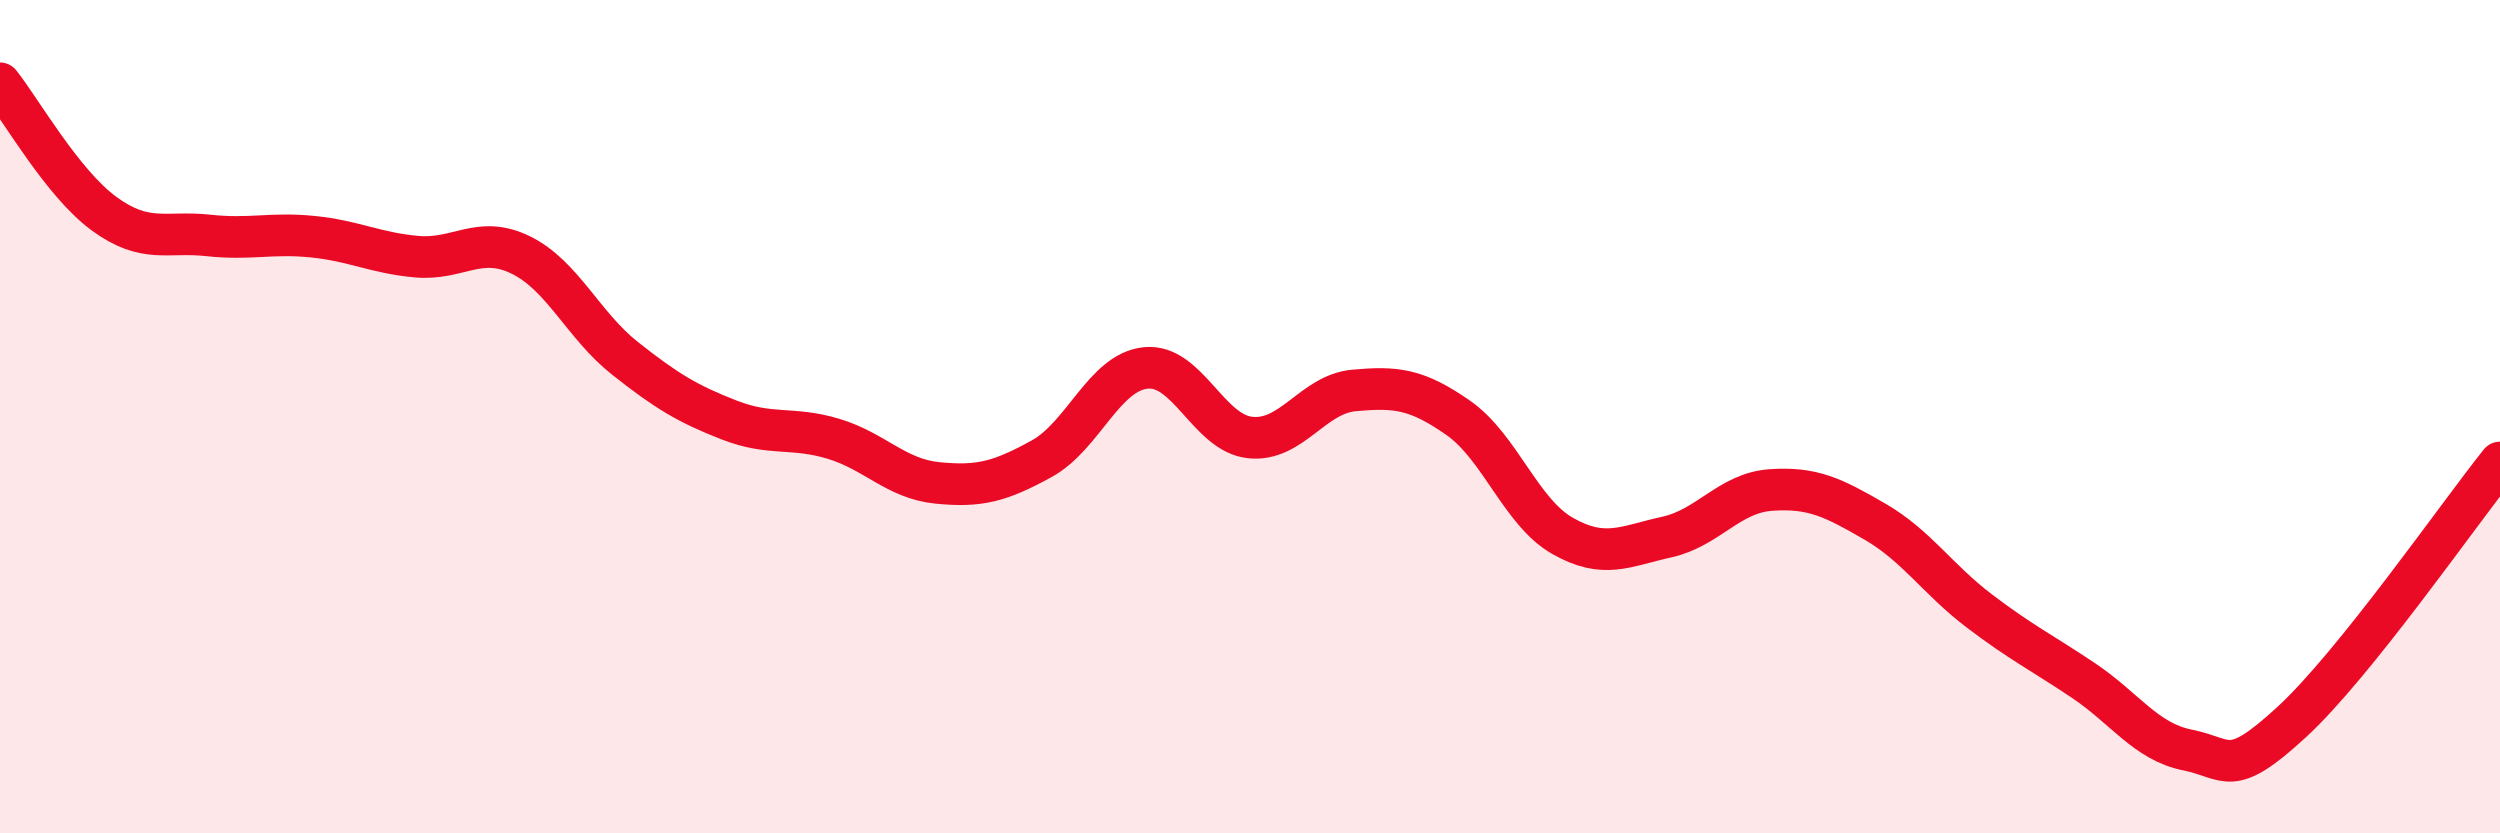
    <svg width="60" height="20" viewBox="0 0 60 20" xmlns="http://www.w3.org/2000/svg">
      <path
        d="M 0,2 C 0.5,2.63 1.5,4.4 2.5,5.13 C 3.5,5.86 4,5.54 5,5.65 C 6,5.76 6.5,5.58 7.5,5.68 C 8.5,5.78 9,6.07 10,6.16 C 11,6.25 11.5,5.63 12.5,6.12 C 13.5,6.61 14,7.81 15,8.6 C 16,9.39 16.5,9.69 17.5,10.08 C 18.5,10.47 19,10.23 20,10.53 C 21,10.83 21.5,11.49 22.5,11.59 C 23.5,11.69 24,11.56 25,11.01 C 26,10.46 26.5,8.93 27.5,8.83 C 28.5,8.73 29,10.39 30,10.5 C 31,10.61 31.5,9.46 32.5,9.37 C 33.5,9.28 34,9.33 35,10.03 C 36,10.73 36.5,12.29 37.5,12.86 C 38.5,13.43 39,13.11 40,12.89 C 41,12.67 41.5,11.83 42.5,11.76 C 43.5,11.69 44,11.94 45,12.52 C 46,13.1 46.5,13.9 47.5,14.66 C 48.5,15.42 49,15.66 50,16.33 C 51,17 51.5,17.8 52.5,18 C 53.5,18.2 53.5,18.71 55,17.33 C 56.5,15.95 59,12.35 60,11.1L60 20L0 20Z"
        fill="#EB0A25"
        opacity="0.1"
        stroke-linecap="round"
        stroke-linejoin="round"
      />
      <path
        d="M 0,2 C 0.5,2.63 1.5,4.4 2.5,5.13 C 3.5,5.86 4,5.54 5,5.65 C 6,5.76 6.5,5.58 7.5,5.68 C 8.5,5.78 9,6.07 10,6.16 C 11,6.25 11.5,5.63 12.5,6.12 C 13.5,6.61 14,7.81 15,8.6 C 16,9.39 16.5,9.69 17.5,10.08 C 18.5,10.47 19,10.23 20,10.53 C 21,10.83 21.5,11.49 22.5,11.59 C 23.5,11.69 24,11.56 25,11.01 C 26,10.46 26.5,8.93 27.5,8.83 C 28.5,8.73 29,10.39 30,10.5 C 31,10.61 31.5,9.46 32.5,9.37 C 33.5,9.28 34,9.33 35,10.03 C 36,10.73 36.5,12.29 37.5,12.86 C 38.5,13.43 39,13.11 40,12.89 C 41,12.67 41.5,11.83 42.5,11.76 C 43.5,11.69 44,11.94 45,12.52 C 46,13.1 46.5,13.9 47.5,14.66 C 48.5,15.42 49,15.66 50,16.33 C 51,17 51.5,17.8 52.5,18 C 53.5,18.2 53.5,18.71 55,17.33 C 56.5,15.95 59,12.35 60,11.1"
        stroke="#EB0A25"
        stroke-width="1"
        fill="none"
        stroke-linecap="round"
        stroke-linejoin="round"
      />
    </svg>
  